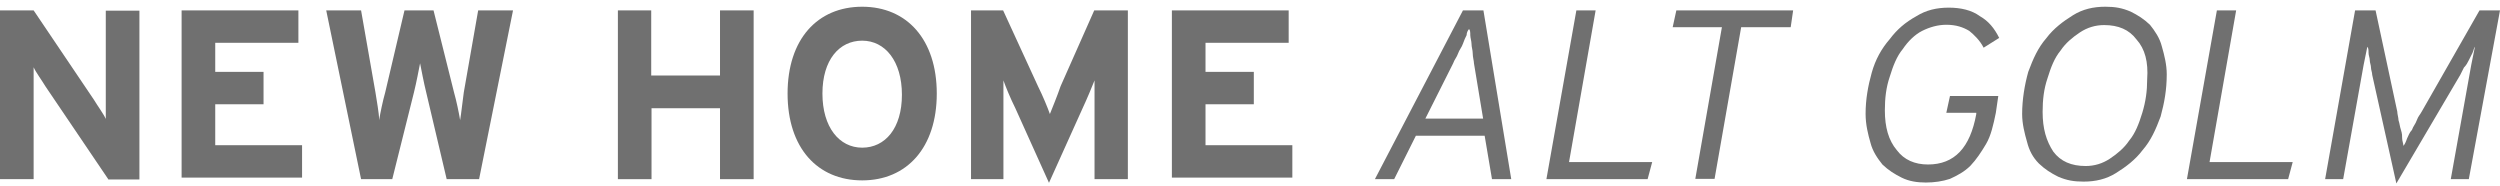 <?xml version="1.0" encoding="UTF-8"?>
<svg xmlns="http://www.w3.org/2000/svg" xmlns:xlink="http://www.w3.org/1999/xlink" version="1.1" id="Ebene_1" x="0px" y="0px" viewBox="90.9 463.5 817.7 61" xml:space="preserve">
<g>
	<path fill="#707070" d="M126.3,522.1l-20.5-30.3c-1.2-2-3.2-4.7-3.9-6.3c0,2,0,9.1,0,12.2v24.4h-11v-55.2h11l19.7,29.2   c1.2,2,3.2,4.7,3.9,6.3c0-2,0-9.1,0-12.2V467h11v55.2h-10.2V522.1z"></path>
	<path fill="#707070" d="M150.3,522.1v-55.2h38.2v10.6h-27.2v9.5h15.8v10.6h-15.8V511h28.4v10.6h-39.4L150.3,522.1L150.3,522.1z"></path>
	<path fill="#707070" d="M247.6,522.1H237l-6.7-28.4c-0.8-3.2-1.6-7.5-2-9.5c-0.4,2-1.2,6.3-2,9.5l-7.1,28.4H209l-11.4-55.2H209   l4.7,26.8c0.4,2.8,1.2,6.7,1.2,9.1c0.4-2.4,1.2-6.3,2-9.1l6.3-26.8h9.5l6.7,26.8c0.8,2.8,1.6,6.7,2,9.1c0.4-2.4,0.8-6.3,1.2-9.1   l4.7-26.8h11.4L247.6,522.1z"></path>
	<path fill="#707070" d="M292.9,466.9h11v21.3h22.5v-21.3h11v55.2h-11v-23.2H304v23.2h-11v-55.2H292.9z"></path>
	<path fill="#707070" d="M397.3,494.1c0,17.7-9.8,28.4-24.4,28.4s-24.4-10.6-24.4-28.4s9.8-28.4,24.4-28.4S397.3,476.4,397.3,494.1z    M385.9,494.5c0-11-5.5-17.7-13-17.7s-13,6.3-13,17.3s5.5,17.7,13,17.7S385.9,505.5,385.9,494.5z"></path>
	<path fill="#707070" d="M448.9,522.1V502c0-3.2,0-9.8,0-12.2c-0.8,2-2.4,5.9-3.9,9.1l-11,24.4l-11-24.4c-1.6-3.2-3.2-7.1-3.9-9.1   c0,2,0,9.1,0,12.2v20.1h-10.6v-55.2H419l11.4,24.8c1.6,3.2,3.2,7.1,3.9,9.1c0.8-2,2.4-5.9,3.5-9.1l11-24.8h11v55.2H448.9z"></path>
	<path fill="#707070" d="M474.2,522.1v-55.2h38.2v10.6h-27.2v9.5H501v10.6h-15.8V511h28.4v10.6h-39.4L474.2,522.1L474.2,522.1z"></path>
	<path fill="#707070" d="M578.9,522.1l-2.4-14.2H554l-7.1,14.2h-6.3l28.8-55.2h6.7l9.1,55.2H578.9z M573,484.2c0-0.8-0.4-2-0.4-3.2   s-0.4-2-0.4-3.2c0-0.8-0.4-2-0.4-2.8s0-1.6-0.4-2c-0.4,0.4-0.8,1.2-0.8,2c-0.4,0.8-0.8,1.6-1.2,2.8s-1.2,2-1.6,3.2s-1.2,2-1.6,3.2   l-9.1,18.1H576L573,484.2z"></path>
	<path fill="#707070" d="M629.8,522.1h-33.1l9.8-55.2h6.3l-8.7,49.6h27.2L629.8,522.1z"></path>
	<path fill="#707070" d="M676.6,472.4h-16.2l-8.7,49.6h-6.3l8.7-49.6H638l1.2-5.5h38.2L676.6,472.4z"></path>
	<path fill="#707070" d="M739.7,479.1c-1.2-2.4-3.2-4.3-4.7-5.5c-2-1.2-4.3-2-7.5-2c-2.8,0-5.5,0.8-7.9,2s-4.7,3.5-6.3,5.9   c-2,2.4-3.2,5.5-4.3,9.1c-1.2,3.5-1.6,7.1-1.6,11c0,5.5,1.2,9.8,3.9,13c2.4,3.2,5.9,4.7,10.2,4.7c8.7,0,13.8-5.5,15.8-16.5v-0.4   h-9.8l1.2-5.5h15.8l-0.8,5.5c-0.8,3.9-1.6,7.5-3.2,10.2s-3.2,5.1-5.1,7.1c-2,2-4.3,3.2-6.7,4.3c-2.4,0.8-5.1,1.2-7.9,1.2   s-5.5-0.4-7.9-1.6c-2.4-1.2-4.3-2.4-6.3-4.3c-1.6-2-3.2-4.3-3.9-7.1c-0.8-2.8-1.6-5.9-1.6-9.5c0-4.7,0.8-9.1,2-13.4s3.2-7.9,5.9-11   c2.4-3.2,5.1-5.5,8.7-7.5c3.2-2,6.7-2.8,10.6-2.8c3.9,0,7.5,0.8,10.2,2.8c2.8,1.6,4.7,3.9,6.3,7.1L739.7,479.1z"></path>
	<path fill="#707070" d="M797.6,501.6c-1.6,4.3-3.2,7.9-5.9,11c-2.4,3.2-5.5,5.5-8.7,7.5s-6.7,2.8-10.6,2.8c-3.2,0-5.5-0.4-8.3-1.6   c-2.4-1.2-4.3-2.4-6.3-4.3c-2-2-3.2-4.3-3.9-7.1c-0.8-2.8-1.6-5.9-1.6-9.1c0-4.7,0.8-9.5,2-13.8c1.6-4.3,3.2-7.9,5.9-11   c2.4-3.2,5.5-5.5,8.7-7.5s6.7-2.8,10.6-2.8c3.2,0,5.5,0.4,8.3,1.6c2.4,1.2,4.3,2.4,6.3,4.3c1.6,2,3.2,4.3,3.9,7.1   c0.8,2.8,1.6,5.9,1.6,9.1C799.6,492.9,798.8,497.2,797.6,501.6z M789.7,476.4c-2.4-3.2-5.9-4.7-10.6-4.7c-2.8,0-5.5,0.8-7.9,2.4   s-4.7,3.5-6.3,5.9c-2,2.4-3.2,5.5-4.3,9.1c-1.2,3.5-1.6,7.1-1.6,11c0,5.5,1.2,9.5,3.5,13c2.4,3.2,5.9,4.7,10.6,4.7   c2.8,0,5.5-0.8,7.9-2.4c2.4-1.6,4.7-3.5,6.3-5.9c2-2.4,3.2-5.5,4.3-9.1s1.6-7.1,1.6-11C793.6,483.8,792.5,479.5,789.7,476.4z"></path>
	<path fill="#707070" d="M839.3,522.1h-33.1l9.8-55.2h6.3l-8.7,49.6h27.2L839.3,522.1z"></path>
	<path fill="#707070" d="M898.4,522.1h-5.9l6.7-37.4l1.2-5.9c-0.4,0.4-0.4,1.2-0.8,2c-0.4,0.8-0.8,1.6-1.2,2.4s-0.8,1.6-1.6,2.4   c-0.4,0.8-0.8,1.6-1.2,2.4l-20.9,35.5l-7.9-35.5c0-0.8-0.4-1.6-0.4-2.4s-0.4-1.6-0.4-2.4s-0.4-1.6-0.4-2.4s0-1.6-0.4-2l-1.2,5.9   l-6.7,37.4h-5.9l9.8-55.2h6.7L875,500c0,0.8,0.4,2,0.4,2.8c0.4,1.2,0.4,2,0.8,3.2c0.4,1.2,0.4,2,0.4,2.8s0.4,1.6,0.4,2.4   c0.4-0.4,0.8-1.2,1.2-2.4c0.4-0.8,0.8-2,1.6-2.8c0.4-1.2,1.2-2,1.6-3.2s1.2-2,1.6-2.8l18.9-33.1h6.7L898.4,522.1z"></path>
</g>
</svg>
